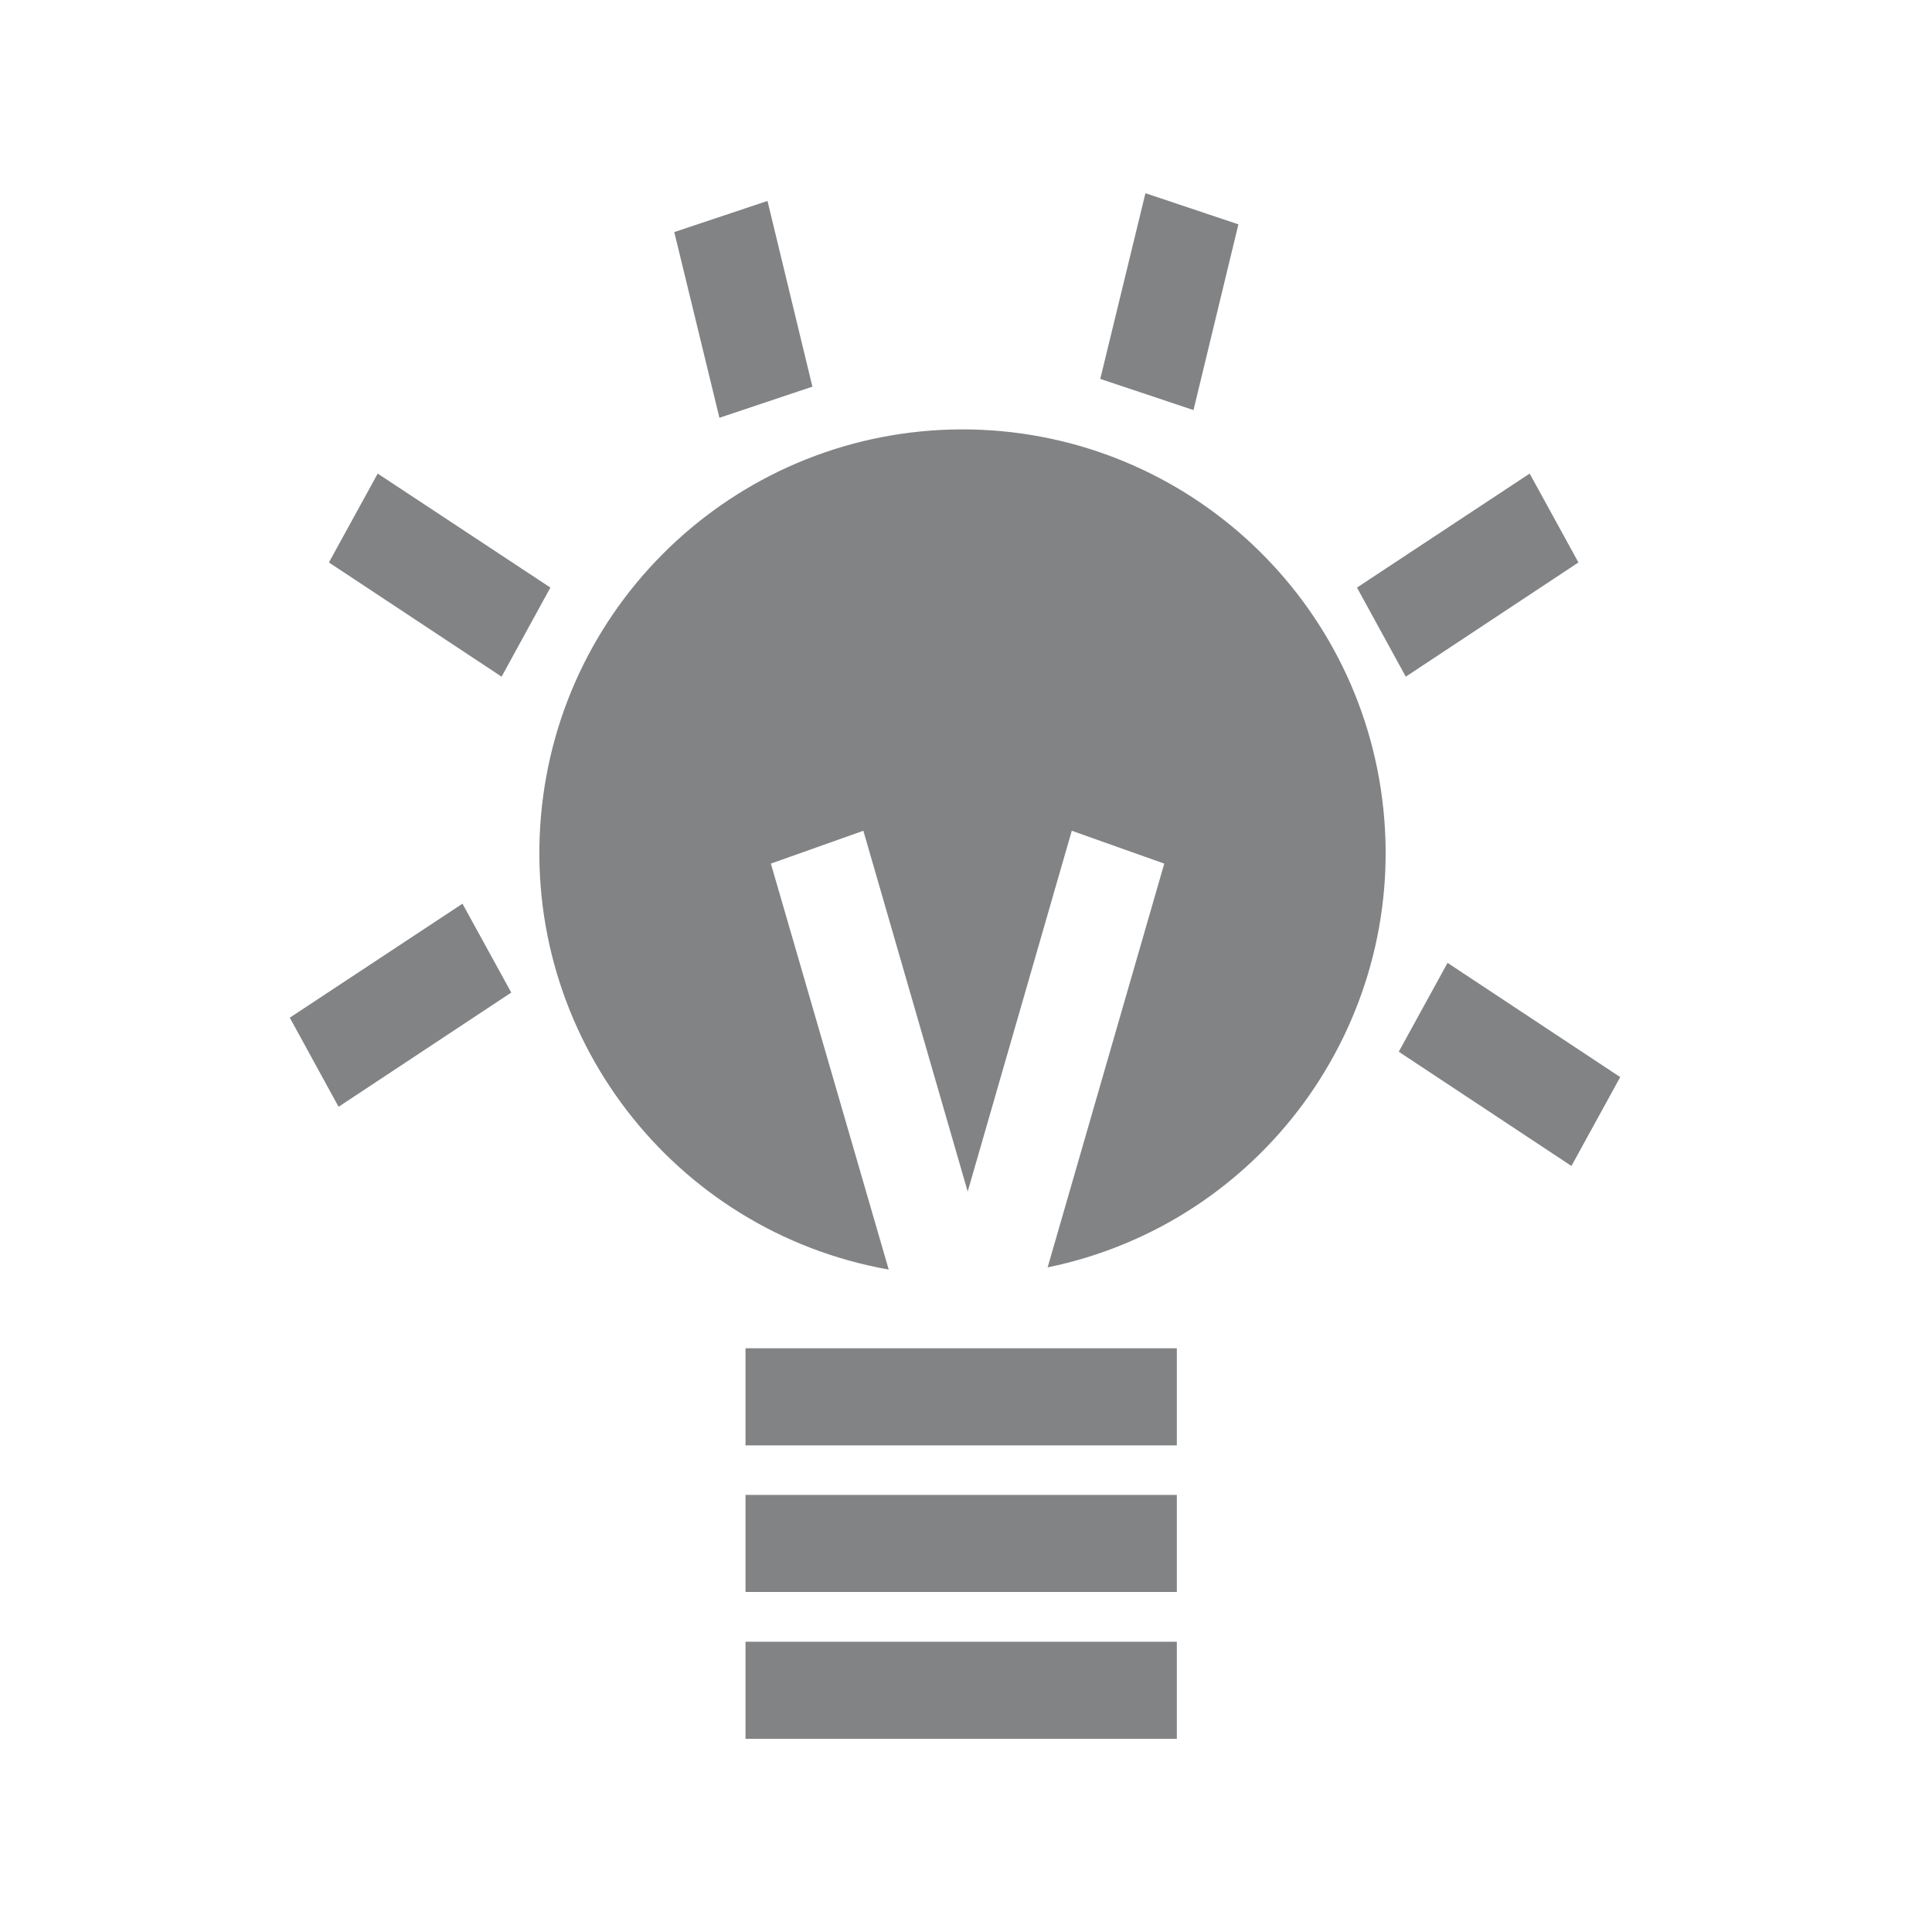 <?xml version="1.0" encoding="UTF-8"?>
<svg width="80px" height="80px" viewBox="0 0 80 80" version="1.1" xmlns="http://www.w3.org/2000/svg" xmlns:xlink="http://www.w3.org/1999/xlink">
    <title>picto_lum_SOS</title>
    <g id="Page-1" stroke="none" stroke-width="1" fill="none" fill-rule="evenodd">
        <g id="picto_lum_SOS">
            <rect id="Rectangle-Copy-16" fill-opacity="0" fill="#FFFFFF" x="0" y="0" width="80" height="80"></rect>
            <path d="M48.73,67.98 L48.73,72 L30.87,72 L30.87,67.98 L48.73,67.98 Z M48.73,61.9 L48.73,65.92 L30.87,65.92 L30.87,61.9 L48.73,61.9 Z M48.73,55.83 L48.73,59.85 L30.87,59.85 L30.87,55.83 L48.73,55.83 Z M39.8,17.78 C48.803,17.756 56.359,24.556 57.283,33.511 C58.207,42.466 52.198,50.665 43.38,52.48 L43.38,52.48 L48.21,35.76 L44.38,34.4 L40.07,49.34 L35.75,34.4 L31.92,35.76 L36.8,52.57 C27.867,50.984 21.62,42.843 22.399,33.804 C23.179,24.764 30.727,17.813 39.8,17.78 Z M59.94,39.87 L67.09,44.6 L65.07,48.28 L57.92,43.55 L59.94,39.87 Z M19.15,37.42 L21.17,41.1 L14.02,45.83 L12,42.14 L19.15,37.42 Z M63.34,19.61 L65.36,23.29 L58.21,28.02 L56.19,24.33 L63.34,19.61 Z M15.64,19.61 L22.79,24.33 L20.77,28.02 L13.62,23.29 L15.64,19.61 Z M31.78,8.32 L33.64,16.01 L29.79,17.3 L27.92,9.61 L31.78,8.32 Z M47.43,8 L51.28,9.29 L49.42,16.98 L45.56,15.69 L47.43,8 Z" id="Combined-Shape" fill="#828385" fill-rule="nonzero"></path>
        </g>
    </g>
</svg>